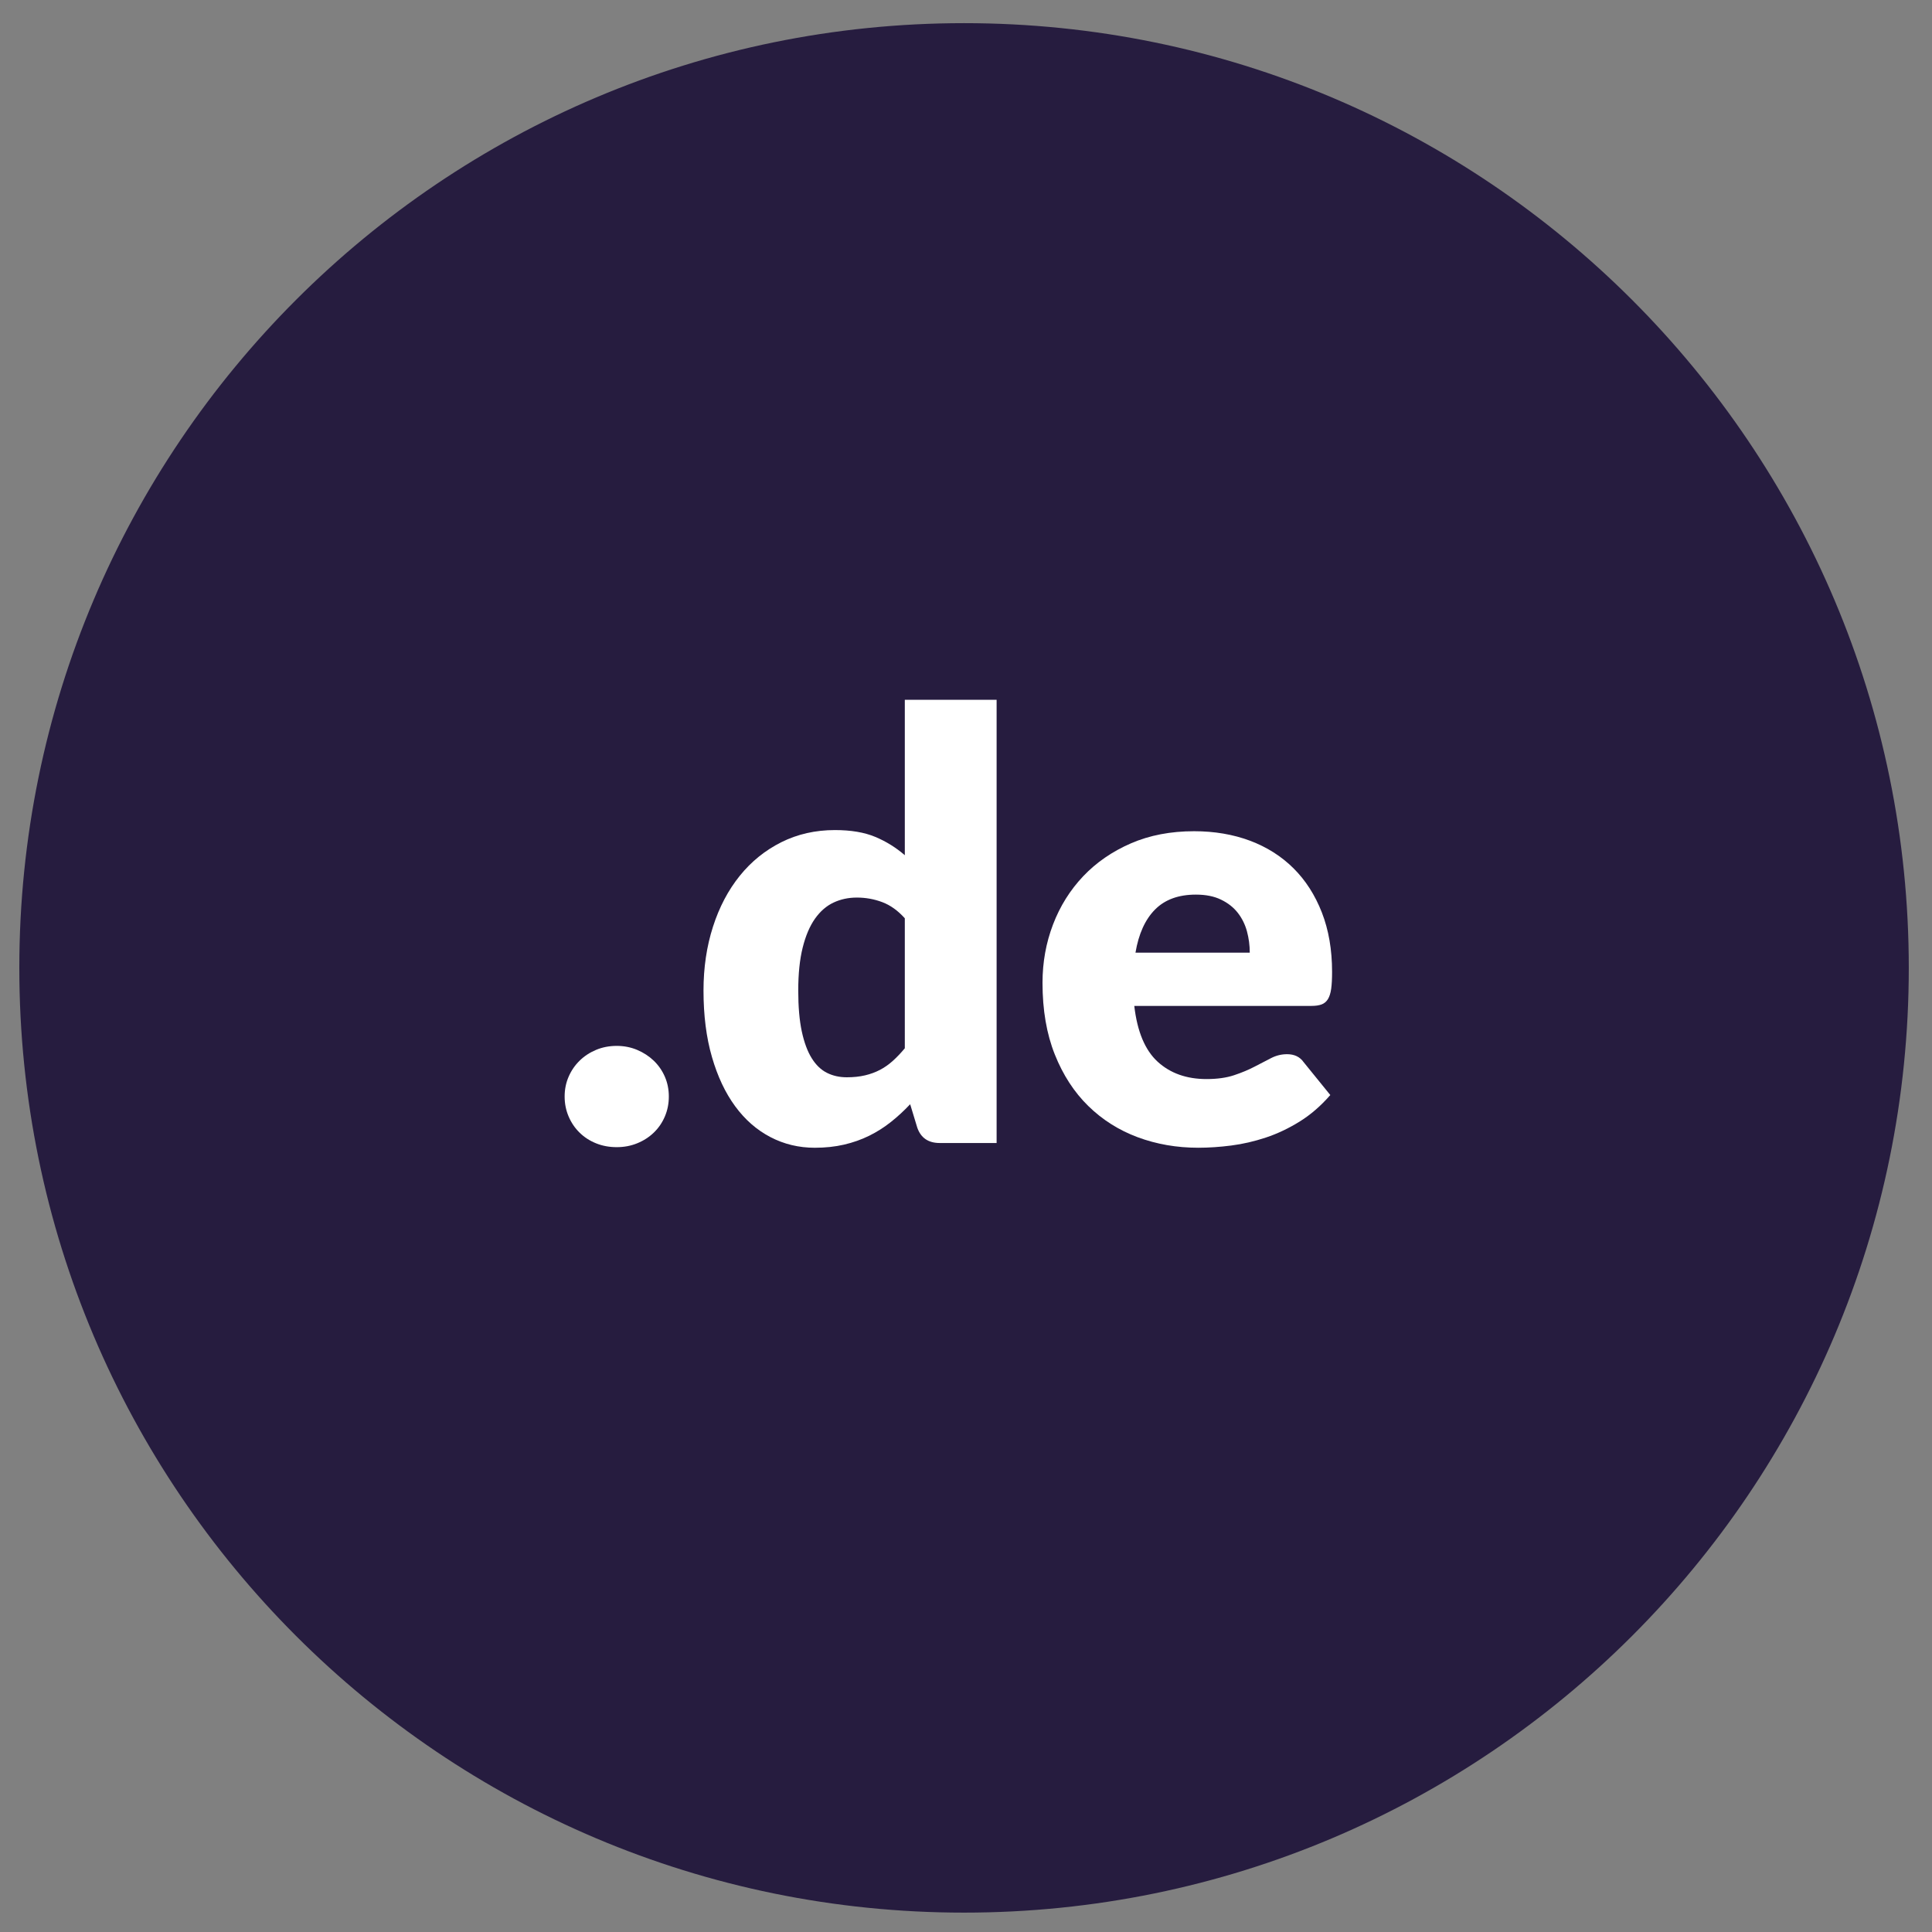 <?xml version="1.0" encoding="utf-8"?>
<svg xmlns="http://www.w3.org/2000/svg" xmlns:graph="http://ns.adobe.com/Graphs/1.0/" xmlns:i="http://ns.adobe.com/AdobeIllustrator/10.0/" xmlns:x="http://ns.adobe.com/Extensibility/1.0/" xmlns:xlink="http://www.w3.org/1999/xlink" version="1.0" id="Ebene_1" x="0px" y="0px" width="200px" height="200px" viewBox="0 0 200 200" enable-background="new 0 0 200 200">

<rect x="0" y="0" width="200" height="200" fill="#808080" stroke="none"/>

<path fill="#261C3F" d="M197.597,100.193c0,54.014-43.785,97.801-97.798,97.801&#xD;&#xA;	S2,154.207,2,100.193C2,46.185,45.786,2.397,99.799,2.397&#xD;&#xA;	S197.597,46.185,197.597,100.193z"/>
<g>
	<path fill="#FFFFFF" d="M58.451,113.512c0-0.735,0.138-1.421,0.414-2.053&#xD;&#xA;		c0.274-0.633,0.653-1.185,1.134-1.655c0.479-0.47,1.045-0.843,1.7-1.119&#xD;&#xA;		c0.653-0.275,1.369-0.414,2.146-0.414c0.756,0,1.46,0.139,2.114,0.414&#xD;&#xA;		c0.654,0.276,1.226,0.649,1.718,1.119c0.488,0.471,0.873,1.022,1.147,1.655&#xD;&#xA;		c0.276,0.632,0.413,1.317,0.413,2.053c0,0.736-0.137,1.425-0.413,2.069&#xD;&#xA;		c-0.274,0.645-0.659,1.2-1.147,1.67c-0.492,0.471-1.063,0.839-1.718,1.103&#xD;&#xA;		c-0.654,0.267-1.358,0.399-2.114,0.399c-0.777,0-1.493-0.133-2.146-0.399&#xD;&#xA;		c-0.655-0.264-1.222-0.632-1.7-1.103c-0.48-0.47-0.859-1.025-1.134-1.67&#xD;&#xA;		C58.589,114.937,58.451,114.248,58.451,113.512z"/>
	<path fill="#FFFFFF" d="M103.169,72.441v45.883h-5.885c-1.187,0-1.961-0.532-2.329-1.594&#xD;&#xA;		l-0.735-2.421c-0.635,0.674-1.298,1.287-1.994,1.838&#xD;&#xA;		c-0.693,0.552-1.445,1.027-2.251,1.427c-0.809,0.398-1.677,0.704-2.606,0.919&#xD;&#xA;		s-1.937,0.322-3.02,0.322c-1.654,0-3.187-0.368-4.597-1.104&#xD;&#xA;		s-2.626-1.797-3.646-3.188c-1.023-1.39-1.824-3.09-2.406-5.103&#xD;&#xA;		c-0.584-2.013-0.874-4.306-0.874-6.88c0-2.37,0.327-4.572,0.981-6.606&#xD;&#xA;		c0.652-2.032,1.579-3.789,2.774-5.271c1.193-1.481,2.631-2.641,4.305-3.479&#xD;&#xA;		c1.676-0.836,3.524-1.255,5.548-1.255c1.655,0,3.044,0.234,4.169,0.704&#xD;&#xA;		c1.123,0.47,2.145,1.104,3.063,1.899V72.441H103.169z M93.666,95.061&#xD;&#xA;		c-0.715-0.796-1.491-1.353-2.329-1.67c-0.838-0.316-1.715-0.475-2.636-0.475&#xD;&#xA;		c-0.878,0-1.685,0.174-2.421,0.521s-1.373,0.903-1.916,1.67&#xD;&#xA;		c-0.54,0.767-0.965,1.762-1.271,2.989c-0.306,1.226-0.459,2.708-0.459,4.444&#xD;&#xA;		c0,1.675,0.122,3.084,0.366,4.229c0.247,1.145,0.589,2.069,1.028,2.774&#xD;&#xA;		c0.438,0.705,0.965,1.21,1.578,1.517c0.612,0.307,1.297,0.46,2.055,0.46&#xD;&#xA;		c0.693,0,1.322-0.066,1.884-0.199c0.562-0.132,1.077-0.322,1.547-0.567&#xD;&#xA;		c0.471-0.245,0.915-0.557,1.334-0.935c0.418-0.377,0.832-0.812,1.24-1.303&#xD;&#xA;		V95.061z"/>
	<path fill="#FFFFFF" d="M117.421,104.133c0.307,2.656,1.113,4.583,2.422,5.779&#xD;&#xA;		c1.308,1.193,2.992,1.792,5.056,1.792c1.104,0,2.056-0.132,2.852-0.398&#xD;&#xA;		c0.798-0.266,1.507-0.562,2.13-0.889s1.195-0.623,1.717-0.89&#xD;&#xA;		c0.521-0.265,1.066-0.397,1.64-0.397c0.757,0,1.329,0.274,1.716,0.827&#xD;&#xA;		l2.759,3.401c-0.98,1.124-2.038,2.04-3.172,2.744s-2.298,1.257-3.493,1.655&#xD;&#xA;		c-1.195,0.397-2.392,0.674-3.587,0.827s-2.335,0.23-3.417,0.23&#xD;&#xA;		c-2.228,0-4.317-0.364-6.269-1.088c-1.95-0.726-3.657-1.805-5.118-3.235&#xD;&#xA;		c-1.461-1.429-2.616-3.207-3.463-5.332c-0.849-2.126-1.273-4.598-1.273-7.418&#xD;&#xA;		c0-2.125,0.363-4.138,1.088-6.038c0.726-1.898,1.768-3.564,3.127-4.997&#xD;&#xA;		c1.359-1.429,3.004-2.562,4.936-3.401c1.93-0.838,4.111-1.257,6.543-1.257&#xD;&#xA;		c2.104,0,4.03,0.328,5.778,0.98c1.747,0.655,3.248,1.605,4.505,2.851&#xD;&#xA;		c1.256,1.247,2.236,2.775,2.942,4.583c0.704,1.809,1.057,3.858,1.057,6.146&#xD;&#xA;		c0,0.716-0.03,1.298-0.092,1.747s-0.175,0.808-0.336,1.073&#xD;&#xA;		c-0.164,0.266-0.384,0.448-0.66,0.552c-0.275,0.102-0.627,0.152-1.057,0.152&#xD;&#xA;		H117.421z M129.375,98.617c0-0.758-0.098-1.492-0.291-2.208&#xD;&#xA;		c-0.195-0.715-0.512-1.353-0.95-1.916c-0.44-0.562-1.017-1.017-1.733-1.362&#xD;&#xA;		c-0.715-0.349-1.582-0.521-2.604-0.521c-1.799,0-3.208,0.516-4.231,1.548&#xD;&#xA;		c-1.021,1.031-1.695,2.518-2.021,4.46H129.375z"/>
</g>
</svg>